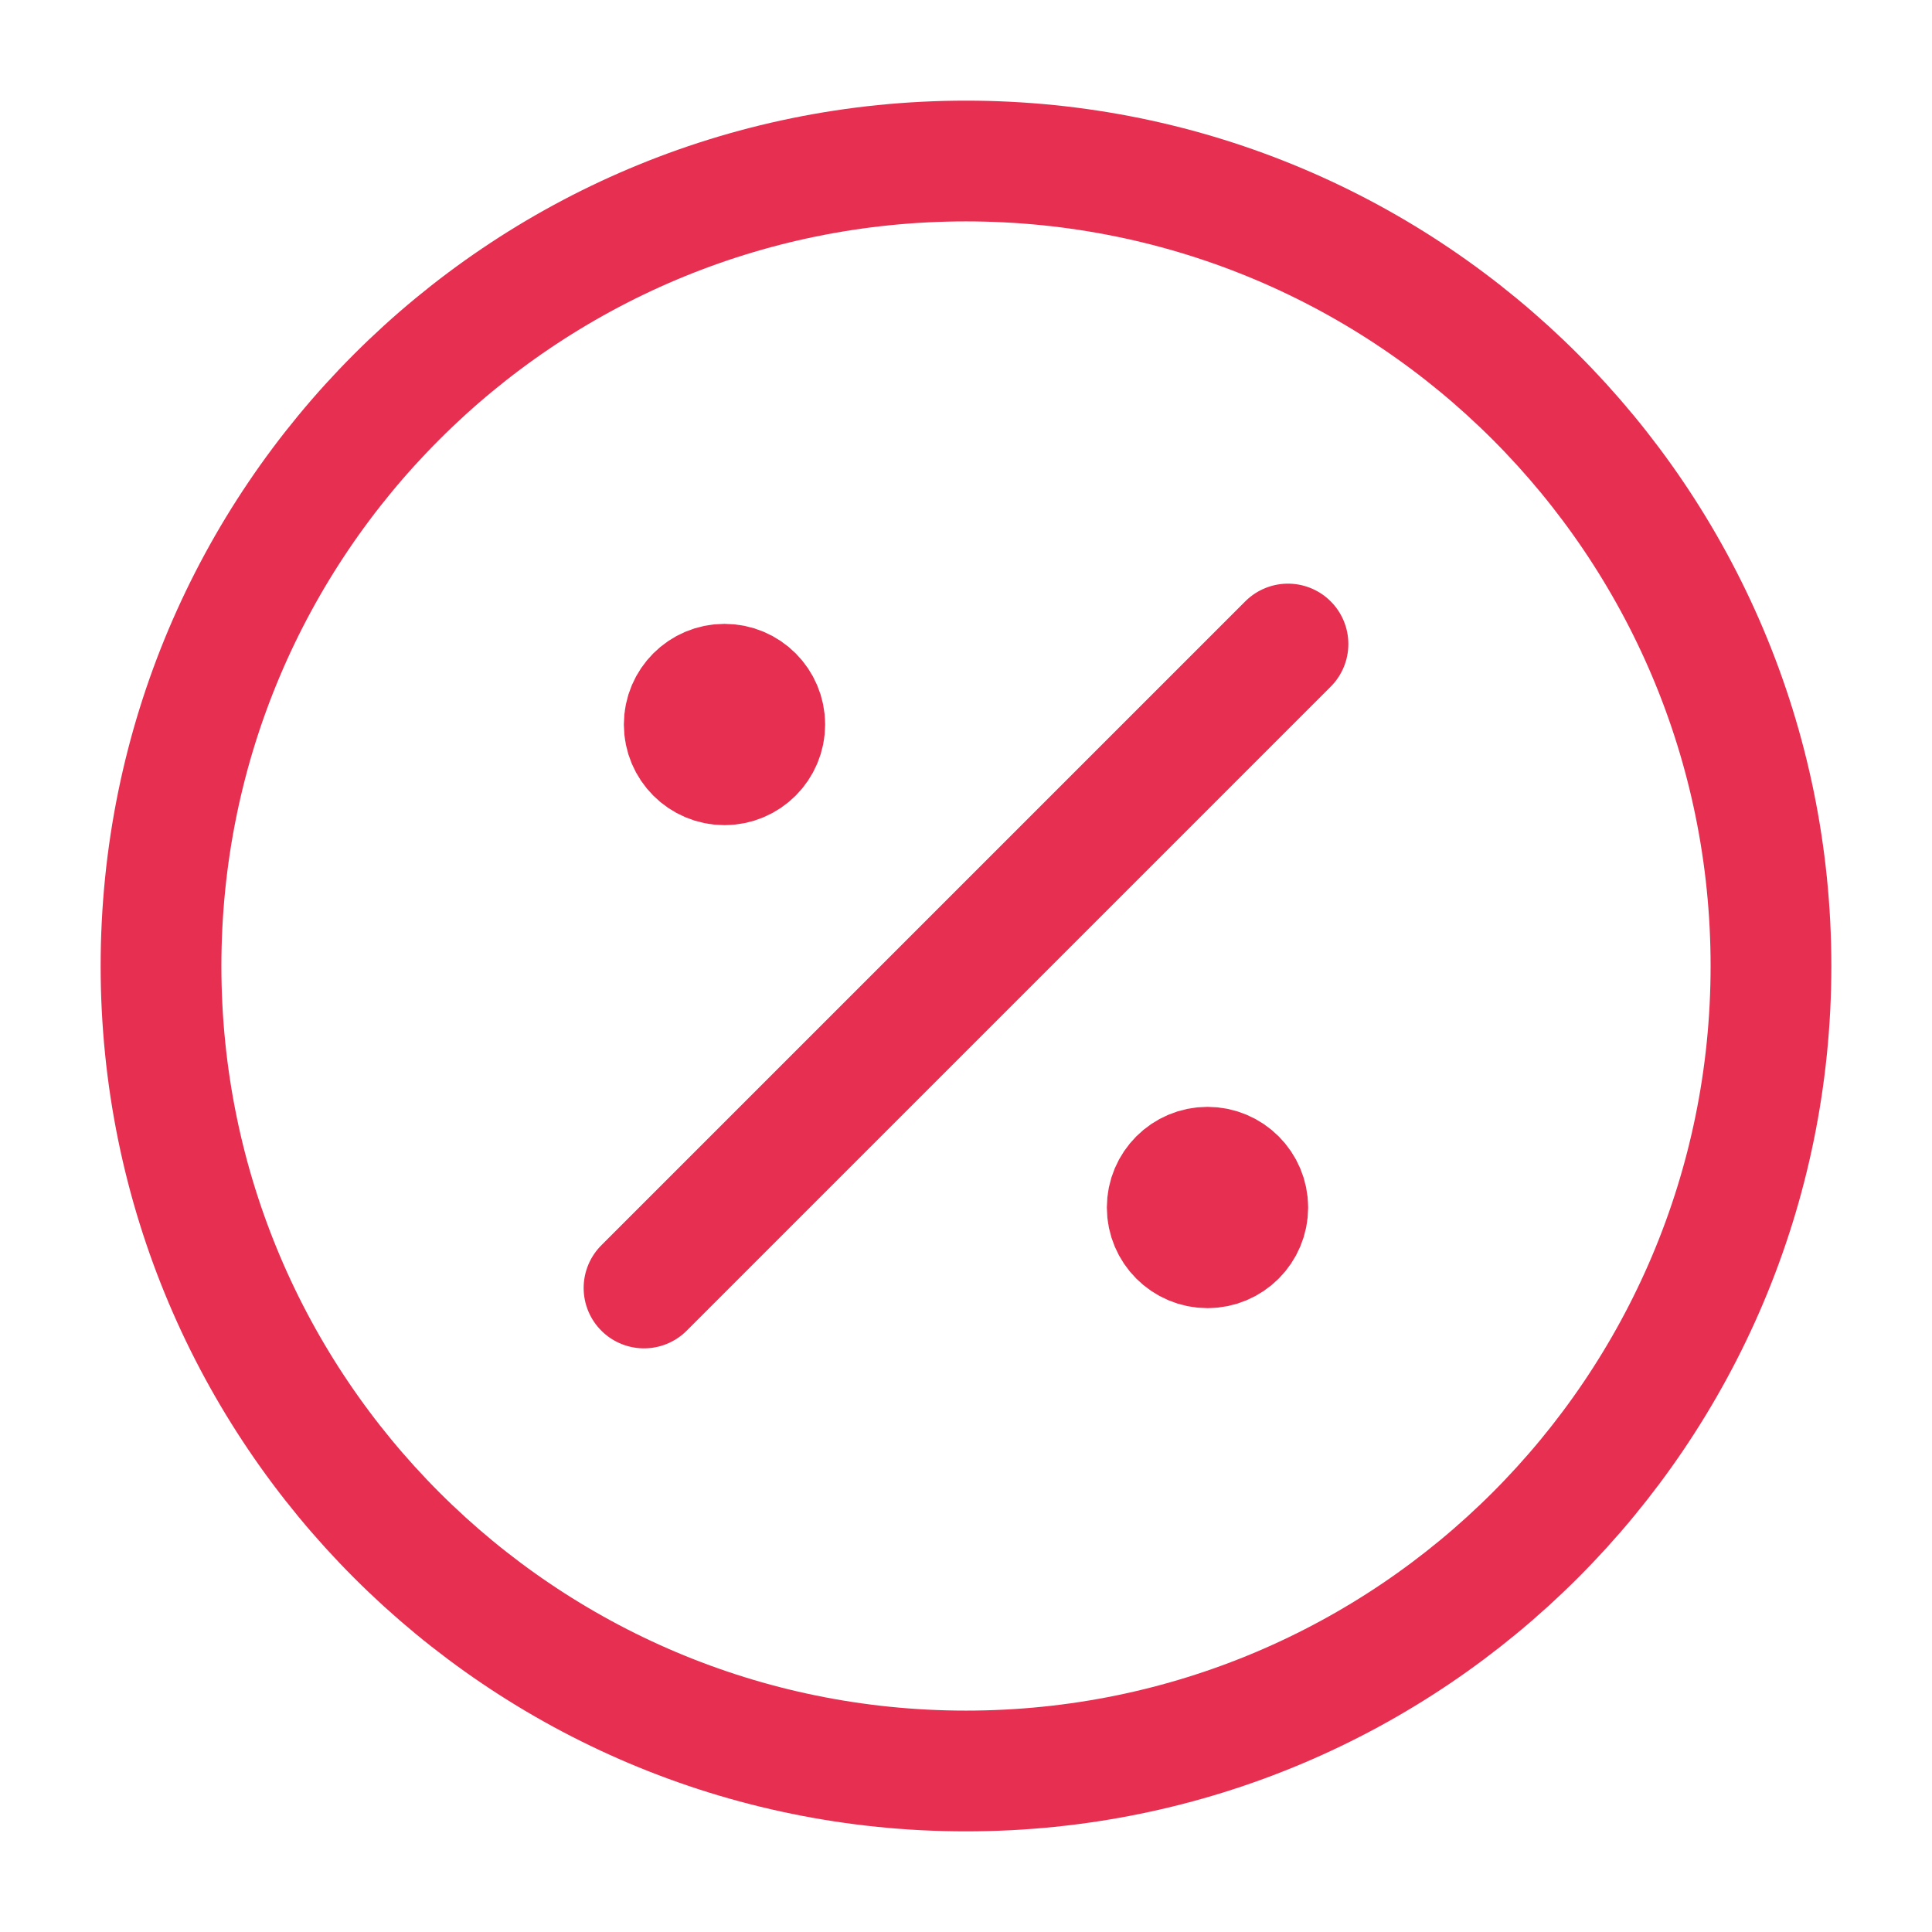 <?xml version="1.0" encoding="UTF-8"?> <svg xmlns="http://www.w3.org/2000/svg" width="32" height="32" viewBox="0 0 32 32" fill="none"><path d="M12 12H12.013M20 20H20.013M21.333 10.667L10.667 21.333M29.333 16C29.333 23.364 23.364 29.333 16 29.333C8.636 29.333 2.667 23.364 2.667 16C2.667 8.636 8.636 2.667 16 2.667C23.364 2.667 29.333 8.636 29.333 16ZM12.667 12C12.667 12.368 12.368 12.667 12 12.667C11.632 12.667 11.333 12.368 11.333 12C11.333 11.632 11.632 11.333 12 11.333C12.368 11.333 12.667 11.632 12.667 12ZM20.667 20C20.667 20.368 20.368 20.667 20 20.667C19.632 20.667 19.333 20.368 19.333 20C19.333 19.632 19.632 19.333 20 19.333C20.368 19.333 20.667 19.632 20.667 20Z" stroke="#E73051" stroke-width="2" stroke-linecap="round" stroke-linejoin="round"></path></svg> 